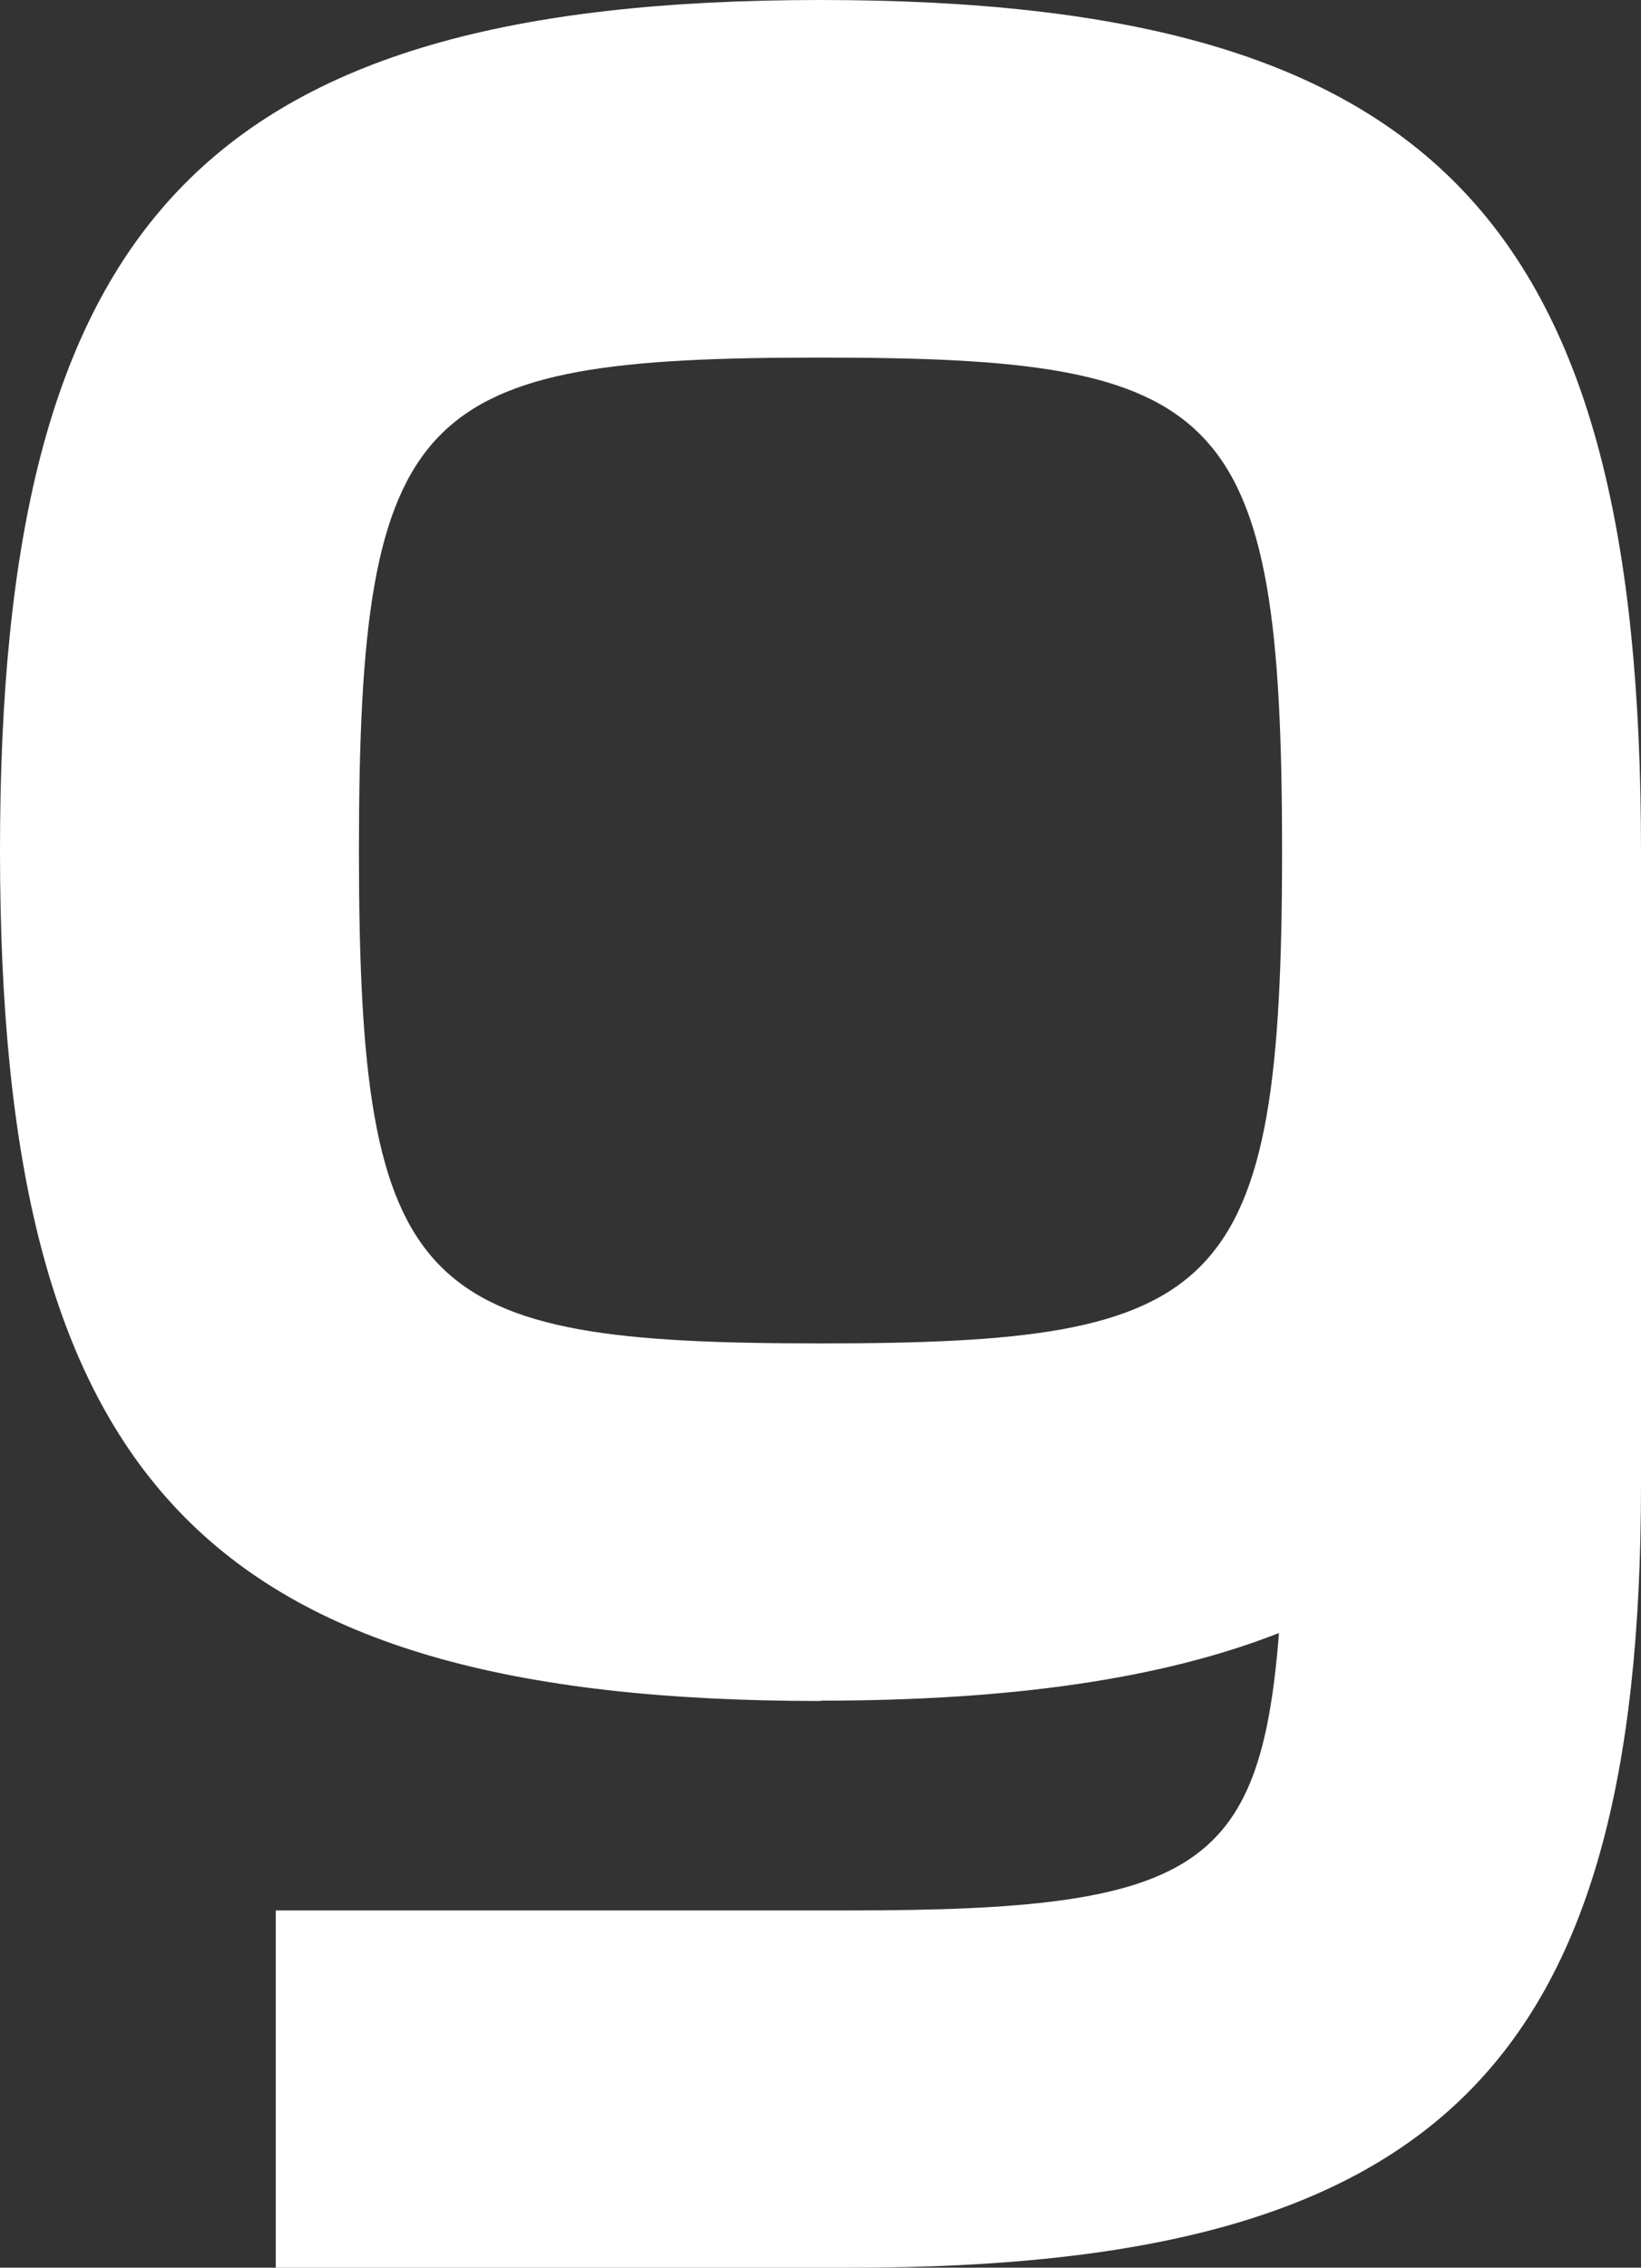 <?xml version="1.0" encoding="utf-8"?>
<svg xmlns="http://www.w3.org/2000/svg" fill="none" height="100%" overflow="visible" preserveAspectRatio="none" style="display: block;" viewBox="0 0 29.895 41.297" width="100%">
<rect x="0" y="0" width="29.895" height="41.297" fill="#333333" stroke="none"/>
<path d="M14.948 30.977C3.664 30.977 0 26.879 0 15.489C0 4.098 3.664 0 14.948 0C26.232 0 29.895 4.098 29.895 15.489V27.046C29.895 37.651 26.169 41.297 15.513 41.297H5.024V34.791H15.513C21.773 34.791 22.959 34.06 23.3 29.739C21.158 30.581 18.394 30.971 14.954 30.971L14.948 30.977ZM6.539 15.489C6.539 23.623 7.614 24.465 14.948 24.465C22.282 24.465 23.356 23.623 23.356 15.489C23.356 7.354 22.282 6.512 14.948 6.512C7.614 6.512 6.539 7.354 6.539 15.489Z" fill="white" id="Vector"/>
</svg>